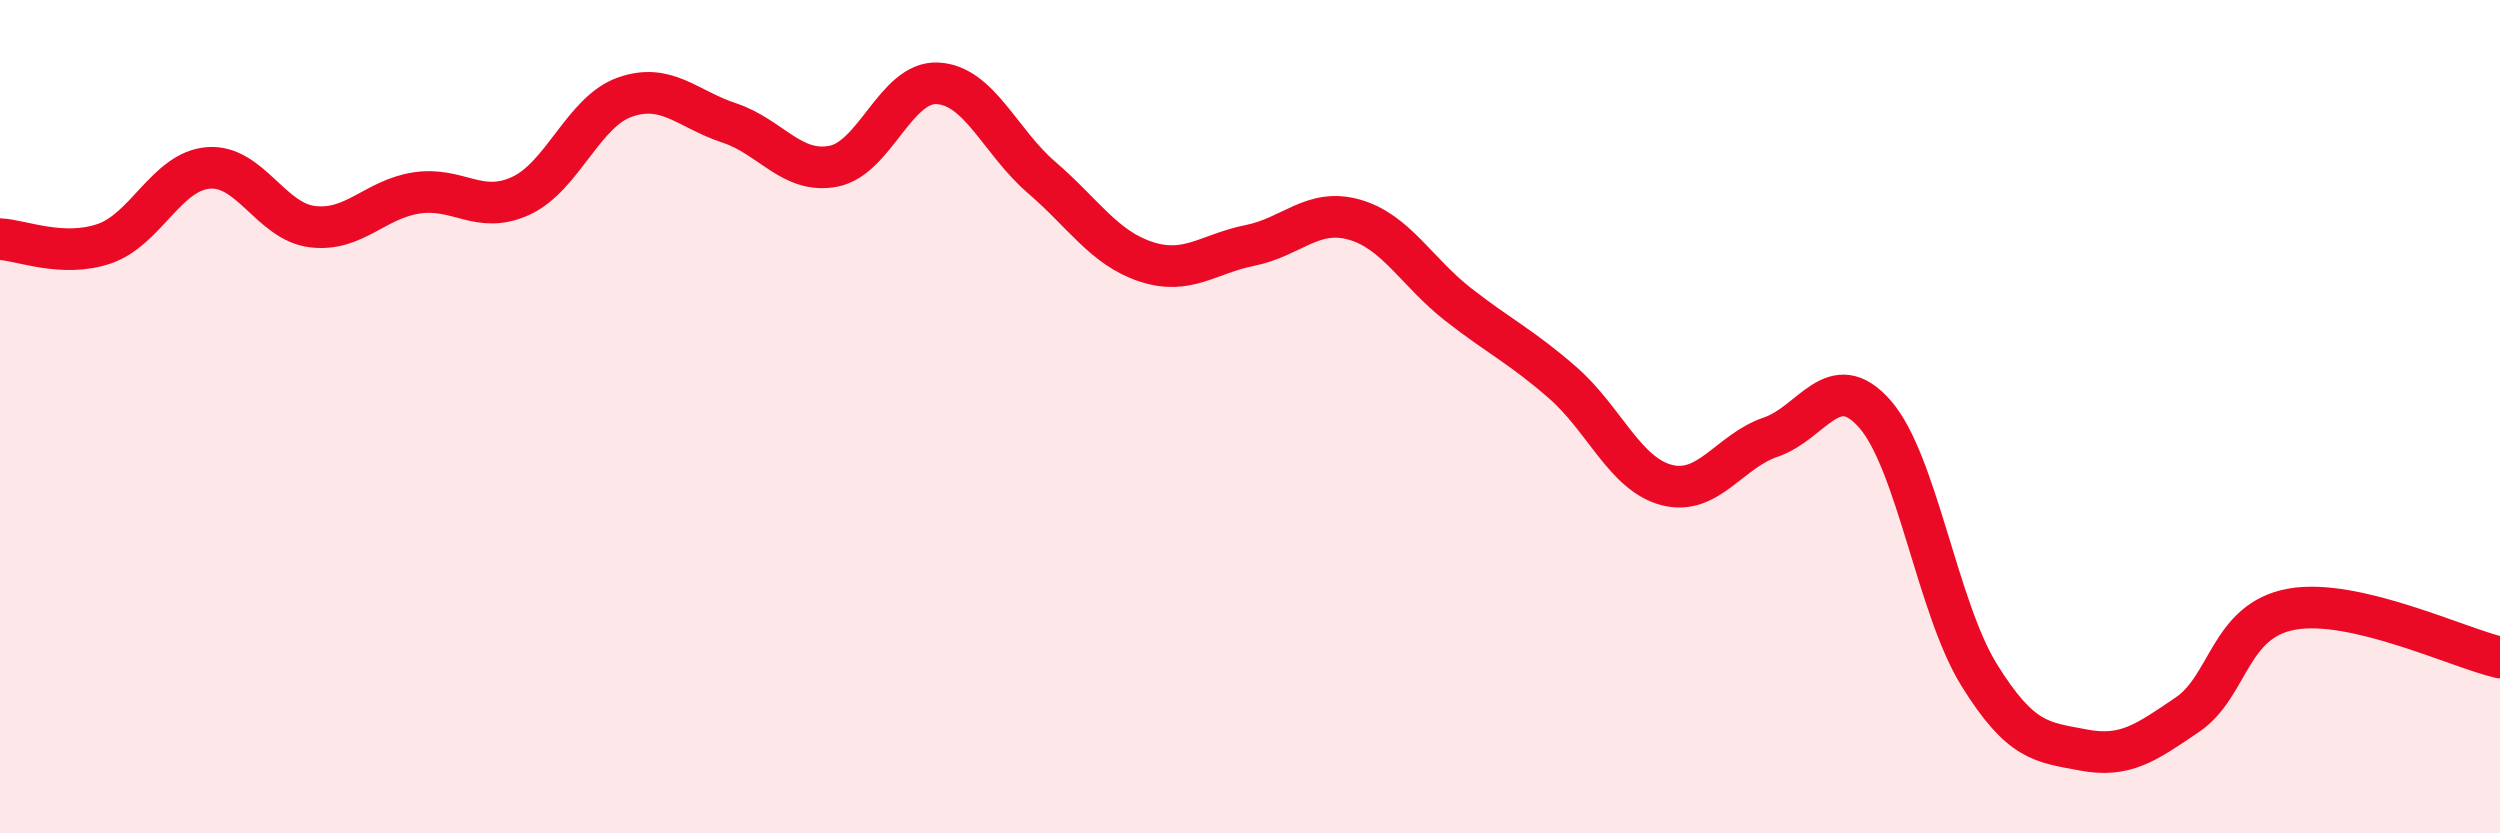
    <svg width="60" height="20" viewBox="0 0 60 20" xmlns="http://www.w3.org/2000/svg">
      <path
        d="M 0,5.74 C 0.5,5.76 1.5,6.19 2.5,5.85 C 3.5,5.51 4,4.11 5,4.03 C 6,3.95 6.5,5.32 7.5,5.44 C 8.5,5.56 9,4.78 10,4.63 C 11,4.48 11.5,5.16 12.5,4.7 C 13.5,4.24 14,2.68 15,2.33 C 16,1.98 16.5,2.62 17.5,2.95 C 18.5,3.28 19,4.18 20,3.99 C 21,3.8 21.5,1.95 22.5,2 C 23.5,2.05 24,3.4 25,4.26 C 26,5.12 26.5,5.95 27.5,6.28 C 28.5,6.61 29,6.09 30,5.89 C 31,5.69 31.5,4.99 32.5,5.27 C 33.5,5.55 34,6.53 35,7.31 C 36,8.09 36.5,8.31 37.5,9.18 C 38.5,10.05 39,11.38 40,11.64 C 41,11.9 41.5,10.83 42.5,10.49 C 43.5,10.15 44,8.8 45,9.94 C 46,11.08 46.5,14.59 47.5,16.2 C 48.5,17.81 49,17.81 50,18 C 51,18.19 51.5,17.83 52.5,17.15 C 53.5,16.47 53.5,14.89 55,14.62 C 56.5,14.35 59,15.55 60,15.78L60 20L0 20Z"
        fill="#EB0A25"
        opacity="0.1"
        stroke-linecap="round"
        stroke-linejoin="round"
      />
      <path
        d="M 0,5.74 C 0.5,5.76 1.5,6.19 2.5,5.85 C 3.5,5.51 4,4.11 5,4.03 C 6,3.95 6.5,5.32 7.5,5.44 C 8.5,5.56 9,4.78 10,4.63 C 11,4.48 11.5,5.16 12.5,4.7 C 13.5,4.24 14,2.68 15,2.33 C 16,1.98 16.5,2.62 17.5,2.95 C 18.5,3.28 19,4.18 20,3.99 C 21,3.8 21.5,1.95 22.5,2 C 23.5,2.05 24,3.4 25,4.26 C 26,5.12 26.5,5.95 27.5,6.28 C 28.5,6.61 29,6.09 30,5.89 C 31,5.69 31.5,4.99 32.5,5.27 C 33.5,5.55 34,6.53 35,7.31 C 36,8.09 36.5,8.31 37.5,9.18 C 38.5,10.05 39,11.38 40,11.64 C 41,11.9 41.5,10.83 42.5,10.49 C 43.5,10.15 44,8.8 45,9.94 C 46,11.08 46.5,14.59 47.5,16.2 C 48.5,17.81 49,17.81 50,18 C 51,18.19 51.5,17.83 52.5,17.15 C 53.5,16.47 53.5,14.89 55,14.62 C 56.5,14.35 59,15.55 60,15.78"
        stroke="#EB0A25"
        stroke-width="1"
        fill="none"
        stroke-linecap="round"
        stroke-linejoin="round"
      />
    </svg>
  